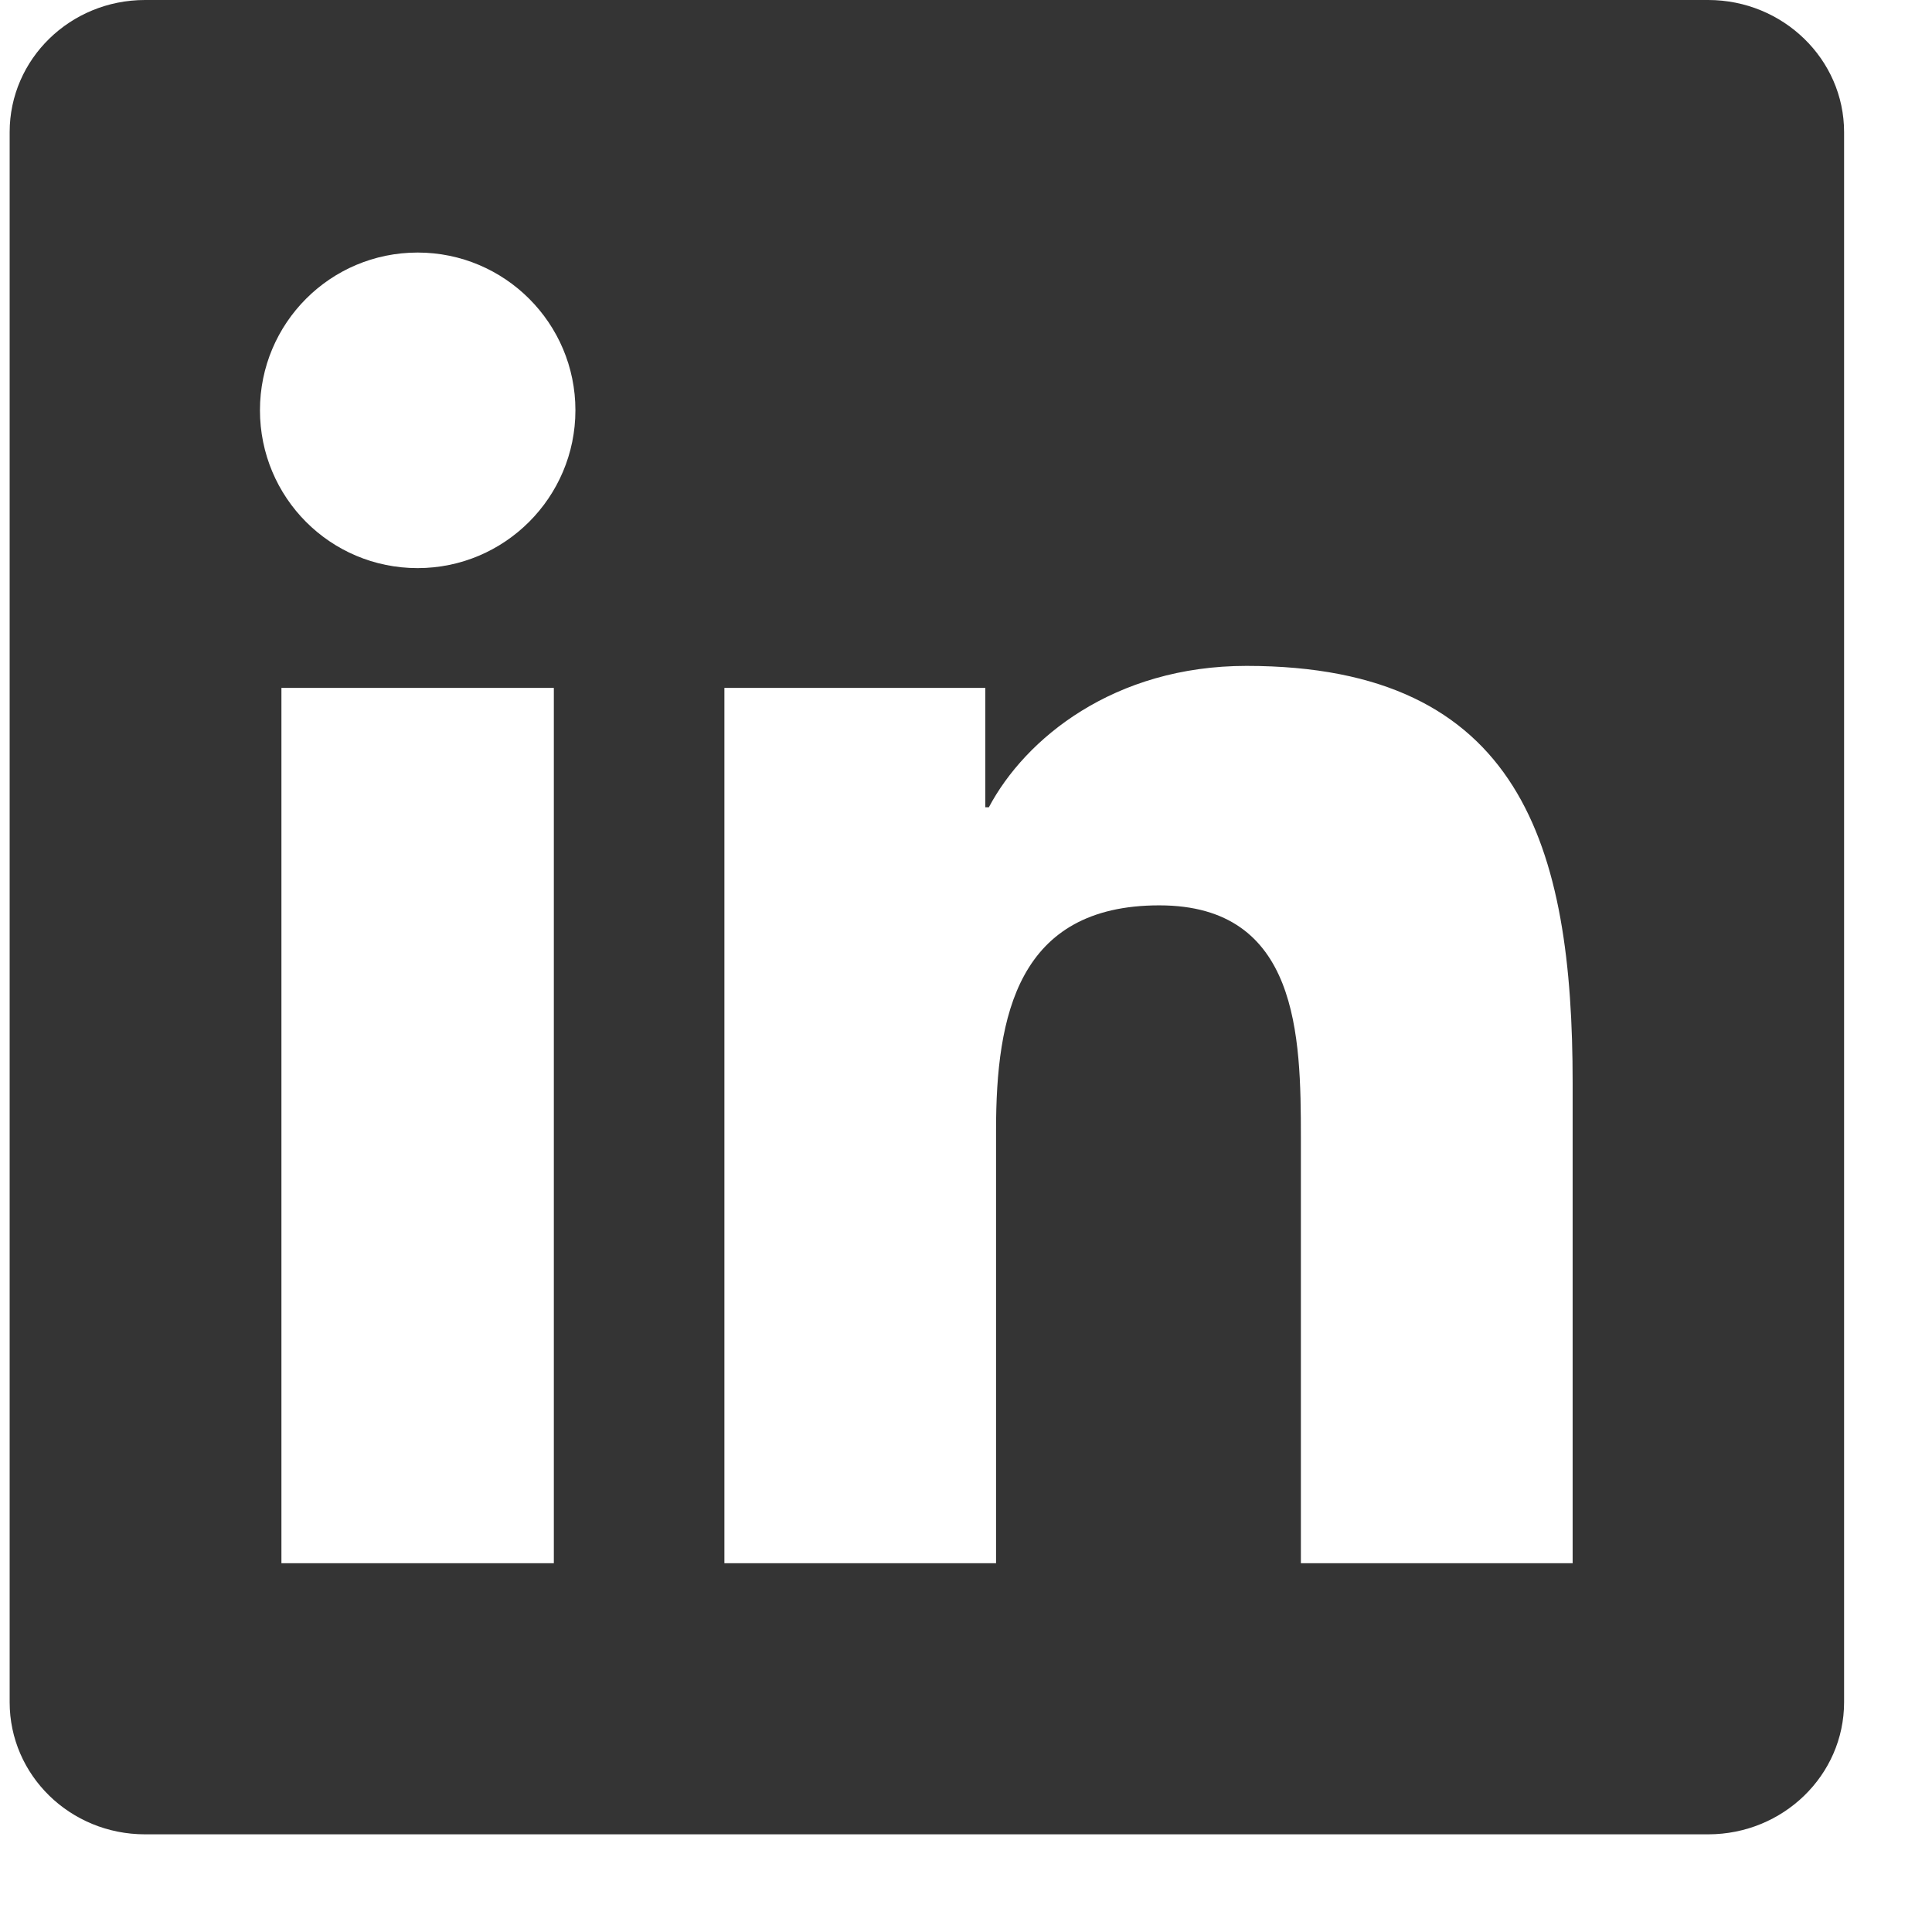 <svg fill="none" height="18" viewBox="0 0 18 18" width="18" xmlns="http://www.w3.org/2000/svg"><path d="m14.651 14.564h-2.531v-3.966c0-.946-.019-2.163-1.319-2.163-1.32 0-1.521 1.029-1.521 2.093v4.036h-2.531v-8.155h2.431v1.112h.033c.34-.641 1.166-1.317 2.4-1.317 2.564 0 3.039 1.688 3.039 3.885v4.476zm-10.76-9.271c-.815 0-1.469-.659-1.469-1.471 0-.81.655-1.469 1.469-1.469.812 0 1.47.659 1.47 1.469 0 .811-.659 1.471-1.47 1.471zm1.269 9.271h-2.538v-8.155h2.538zm10.757-14.564h-14.566c-.697 0-1.261.551-1.261 1.231v14.628c0 .681.564 1.231 1.261 1.231h14.564c.697 0 1.266-.55 1.266-1.231v-14.628c0-.68-.57-1.231-1.266-1.231z" fill="#343434"/></svg>